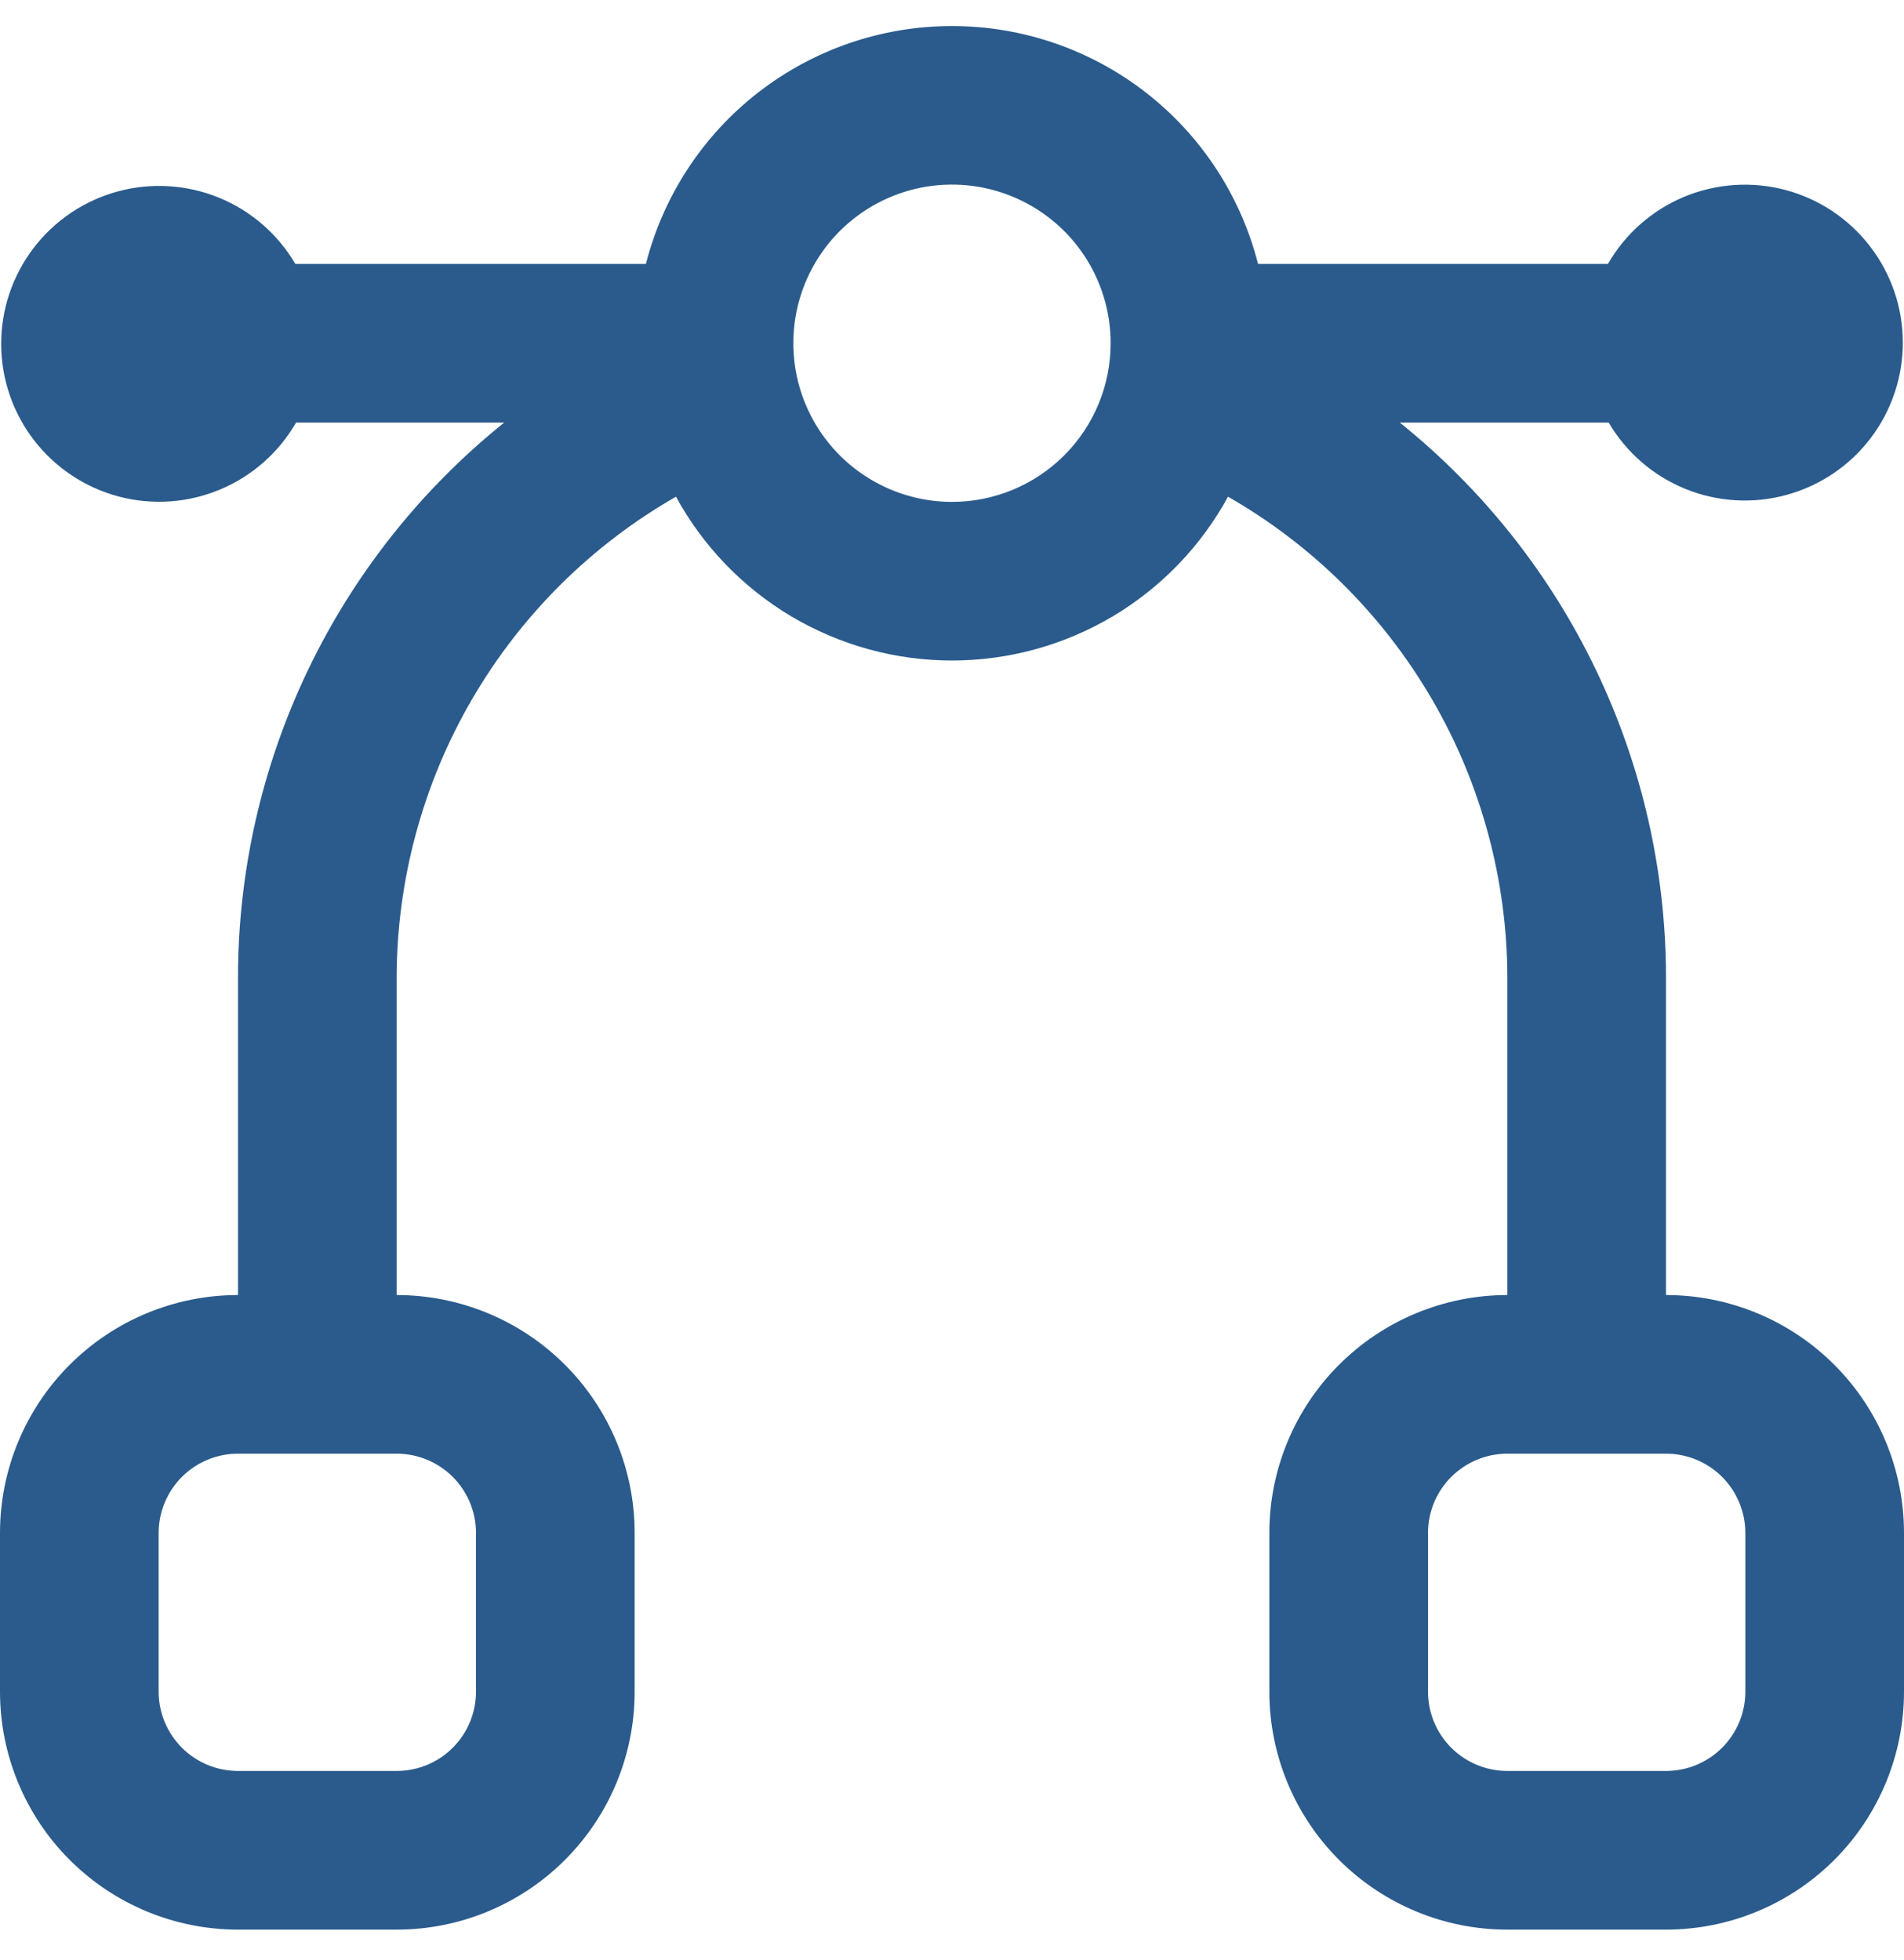 <svg width="34" height="35" viewBox="0 0 34 35" fill="none" xmlns="http://www.w3.org/2000/svg">
<g clip-path="url(#clip0_4_315)">
<path d="M29.75 23.13V17.463C29.75 15.56 29.322 13.681 28.499 11.965C27.677 10.249 26.479 8.739 24.996 7.547H28.726C29.04 8.082 29.521 8.498 30.096 8.732C30.67 8.966 31.306 9.003 31.904 8.839C32.502 8.675 33.03 8.319 33.405 7.825C33.78 7.331 33.982 6.727 33.979 6.107C33.976 5.486 33.769 4.884 33.389 4.394C33.01 3.903 32.479 3.551 31.88 3.392C31.28 3.234 30.645 3.277 30.072 3.516C29.5 3.755 29.022 4.176 28.713 4.714H22.465C22.156 3.499 21.451 2.421 20.461 1.652C19.472 0.883 18.254 0.465 17 0.465C15.746 0.465 14.528 0.883 13.539 1.652C12.549 2.421 11.844 3.499 11.534 4.714H5.274C4.96 4.179 4.479 3.762 3.904 3.528C3.33 3.295 2.694 3.257 2.096 3.421C1.498 3.585 0.97 3.942 0.595 4.436C0.22 4.93 0.018 5.534 0.021 6.154C0.024 6.774 0.231 7.376 0.611 7.867C0.99 8.357 1.521 8.709 2.12 8.868C2.72 9.027 3.355 8.983 3.928 8.744C4.5 8.505 4.978 8.085 5.287 7.547H9.004C7.521 8.739 6.323 10.249 5.501 11.965C4.678 13.681 4.25 15.56 4.25 17.463V23.13C3.123 23.13 2.042 23.578 1.245 24.375C0.448 25.172 0 26.253 0 27.38L0 30.213C0 31.341 0.448 32.422 1.245 33.219C2.042 34.016 3.123 34.464 4.25 34.464H7.083C8.21 34.464 9.292 34.016 10.088 33.219C10.886 32.422 11.333 31.341 11.333 30.213V27.38C11.333 26.253 10.886 25.172 10.088 24.375C9.292 23.578 8.21 23.13 7.083 23.13V17.463C7.086 15.719 7.548 14.006 8.424 12.498C9.3 10.989 10.558 9.738 12.071 8.871C12.554 9.757 13.267 10.496 14.134 11.011C15.002 11.525 15.991 11.797 17 11.797C18.009 11.797 18.998 11.525 19.866 11.011C20.733 10.496 21.446 9.757 21.929 8.871C23.442 9.738 24.7 10.989 25.576 12.498C26.452 14.006 26.914 15.719 26.917 17.463V23.13C25.79 23.13 24.709 23.578 23.912 24.375C23.114 25.172 22.667 26.253 22.667 27.38V30.213C22.667 31.341 23.114 32.422 23.912 33.219C24.709 34.016 25.79 34.464 26.917 34.464H29.75C30.877 34.464 31.958 34.016 32.755 33.219C33.552 32.422 34 31.341 34 30.213V27.38C34 26.253 33.552 25.172 32.755 24.375C31.958 23.578 30.877 23.13 29.75 23.13ZM8.5 27.38V30.213C8.5 30.589 8.351 30.95 8.085 31.215C7.819 31.481 7.459 31.63 7.083 31.63H4.25C3.874 31.63 3.514 31.481 3.248 31.215C2.983 30.95 2.833 30.589 2.833 30.213V27.38C2.833 27.005 2.983 26.644 3.248 26.378C3.514 26.113 3.874 25.963 4.25 25.963H7.083C7.459 25.963 7.819 26.113 8.085 26.378C8.351 26.644 8.5 27.005 8.5 27.38ZM17 8.964C16.44 8.964 15.892 8.797 15.426 8.486C14.96 8.175 14.597 7.732 14.382 7.214C14.168 6.697 14.112 6.127 14.221 5.577C14.33 5.028 14.6 4.523 14.996 4.127C15.393 3.73 15.898 3.461 16.447 3.351C16.997 3.242 17.567 3.298 18.084 3.513C18.602 3.727 19.044 4.09 19.356 4.556C19.667 5.022 19.833 5.57 19.833 6.13C19.833 6.882 19.535 7.602 19.003 8.134C18.472 8.665 17.751 8.964 17 8.964ZM31.167 30.213C31.167 30.589 31.017 30.95 30.752 31.215C30.486 31.481 30.126 31.63 29.75 31.63H26.917C26.541 31.63 26.181 31.481 25.915 31.215C25.649 30.95 25.5 30.589 25.5 30.213V27.38C25.5 27.005 25.649 26.644 25.915 26.378C26.181 26.113 26.541 25.963 26.917 25.963H29.75C30.126 25.963 30.486 26.113 30.752 26.378C31.017 26.644 31.167 27.005 31.167 27.38V30.213Z" fill="#2A5B8C"/>
</g>
<defs>
<clipPath id="clip0_4_315">
<rect width="34" height="34" fill="white" transform="translate(0 0.463)"/>
</clipPath>
</defs>
</svg>
